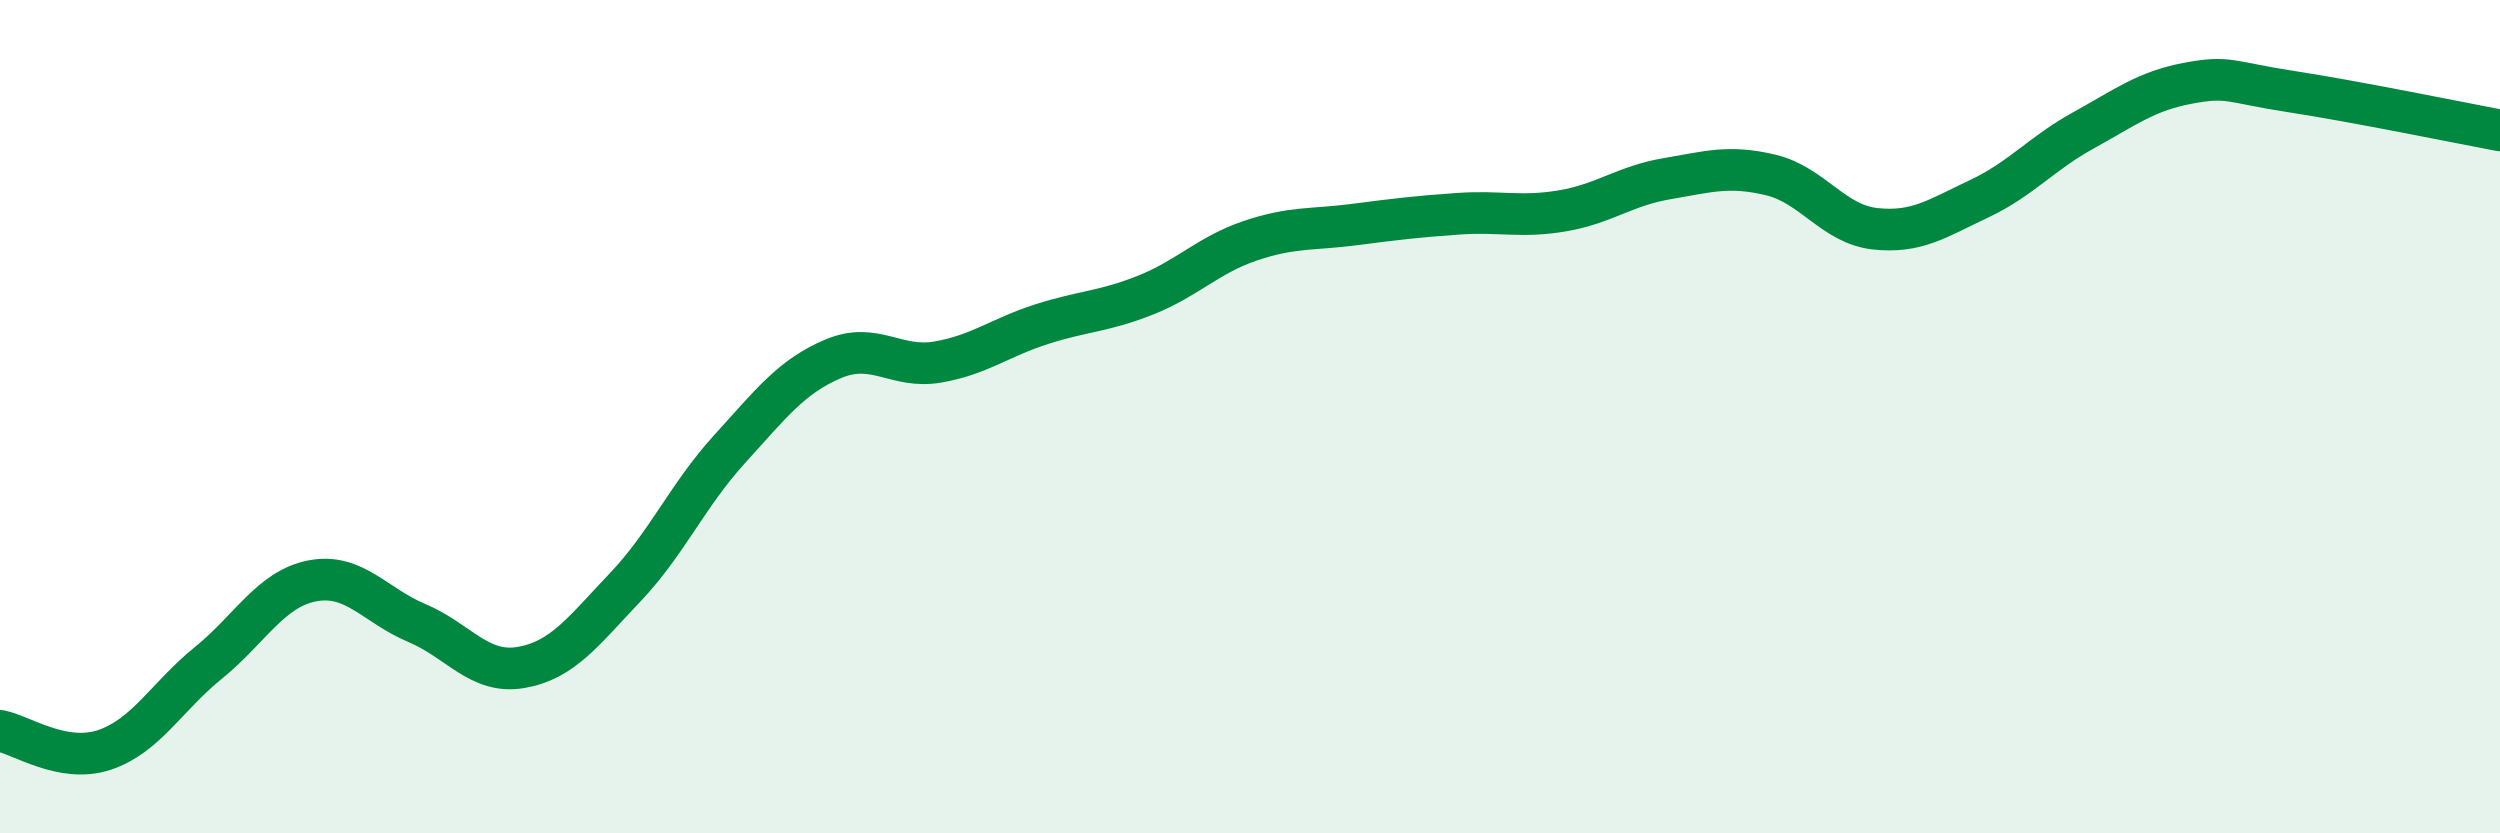 
    <svg width="60" height="20" viewBox="0 0 60 20" xmlns="http://www.w3.org/2000/svg">
      <path
        d="M 0,17.54 C 0.5,17.63 1.5,18.33 2.5,18 C 3.5,17.67 4,16.72 5,15.91 C 6,15.1 6.5,14.13 7.5,13.94 C 8.5,13.75 9,14.53 10,14.95 C 11,15.37 11.5,16.19 12.5,16.02 C 13.5,15.85 14,15.15 15,14.1 C 16,13.05 16.5,11.89 17.5,10.79 C 18.5,9.69 19,9.03 20,8.61 C 21,8.19 21.5,8.86 22.5,8.69 C 23.5,8.52 24,8.1 25,7.78 C 26,7.46 26.5,7.48 27.5,7.08 C 28.5,6.68 29,6.12 30,5.78 C 31,5.44 31.5,5.52 32.5,5.39 C 33.5,5.26 34,5.2 35,5.13 C 36,5.06 36.5,5.23 37.5,5.06 C 38.5,4.89 39,4.46 40,4.29 C 41,4.12 41.5,3.96 42.5,4.2 C 43.5,4.44 44,5.38 45,5.49 C 46,5.6 46.5,5.24 47.5,4.77 C 48.5,4.3 49,3.68 50,3.13 C 51,2.58 51.5,2.19 52.5,2 C 53.5,1.81 53.5,1.97 55,2.2 C 56.5,2.43 59,2.94 60,3.13L60 20L0 20Z"
        fill="#008740"
        opacity="0.1"
        stroke-linecap="round"
        stroke-linejoin="round"
      />
      <path
        d="M 0,17.54 C 0.5,17.63 1.5,18.33 2.5,18 C 3.5,17.67 4,16.72 5,15.91 C 6,15.1 6.5,14.13 7.5,13.94 C 8.5,13.75 9,14.53 10,14.95 C 11,15.37 11.5,16.19 12.5,16.02 C 13.5,15.85 14,15.15 15,14.1 C 16,13.05 16.5,11.89 17.5,10.79 C 18.5,9.69 19,9.03 20,8.61 C 21,8.19 21.5,8.86 22.5,8.69 C 23.5,8.52 24,8.1 25,7.78 C 26,7.46 26.5,7.48 27.5,7.08 C 28.5,6.68 29,6.12 30,5.78 C 31,5.44 31.5,5.52 32.5,5.39 C 33.5,5.26 34,5.2 35,5.13 C 36,5.06 36.5,5.23 37.5,5.06 C 38.5,4.89 39,4.46 40,4.29 C 41,4.12 41.5,3.96 42.5,4.2 C 43.5,4.44 44,5.38 45,5.49 C 46,5.6 46.5,5.24 47.5,4.77 C 48.5,4.3 49,3.68 50,3.13 C 51,2.58 51.5,2.19 52.5,2 C 53.5,1.81 53.5,1.97 55,2.2 C 56.5,2.43 59,2.94 60,3.13"
        stroke="#008740"
        stroke-width="1"
        fill="none"
        stroke-linecap="round"
        stroke-linejoin="round"
      />
    </svg>
  